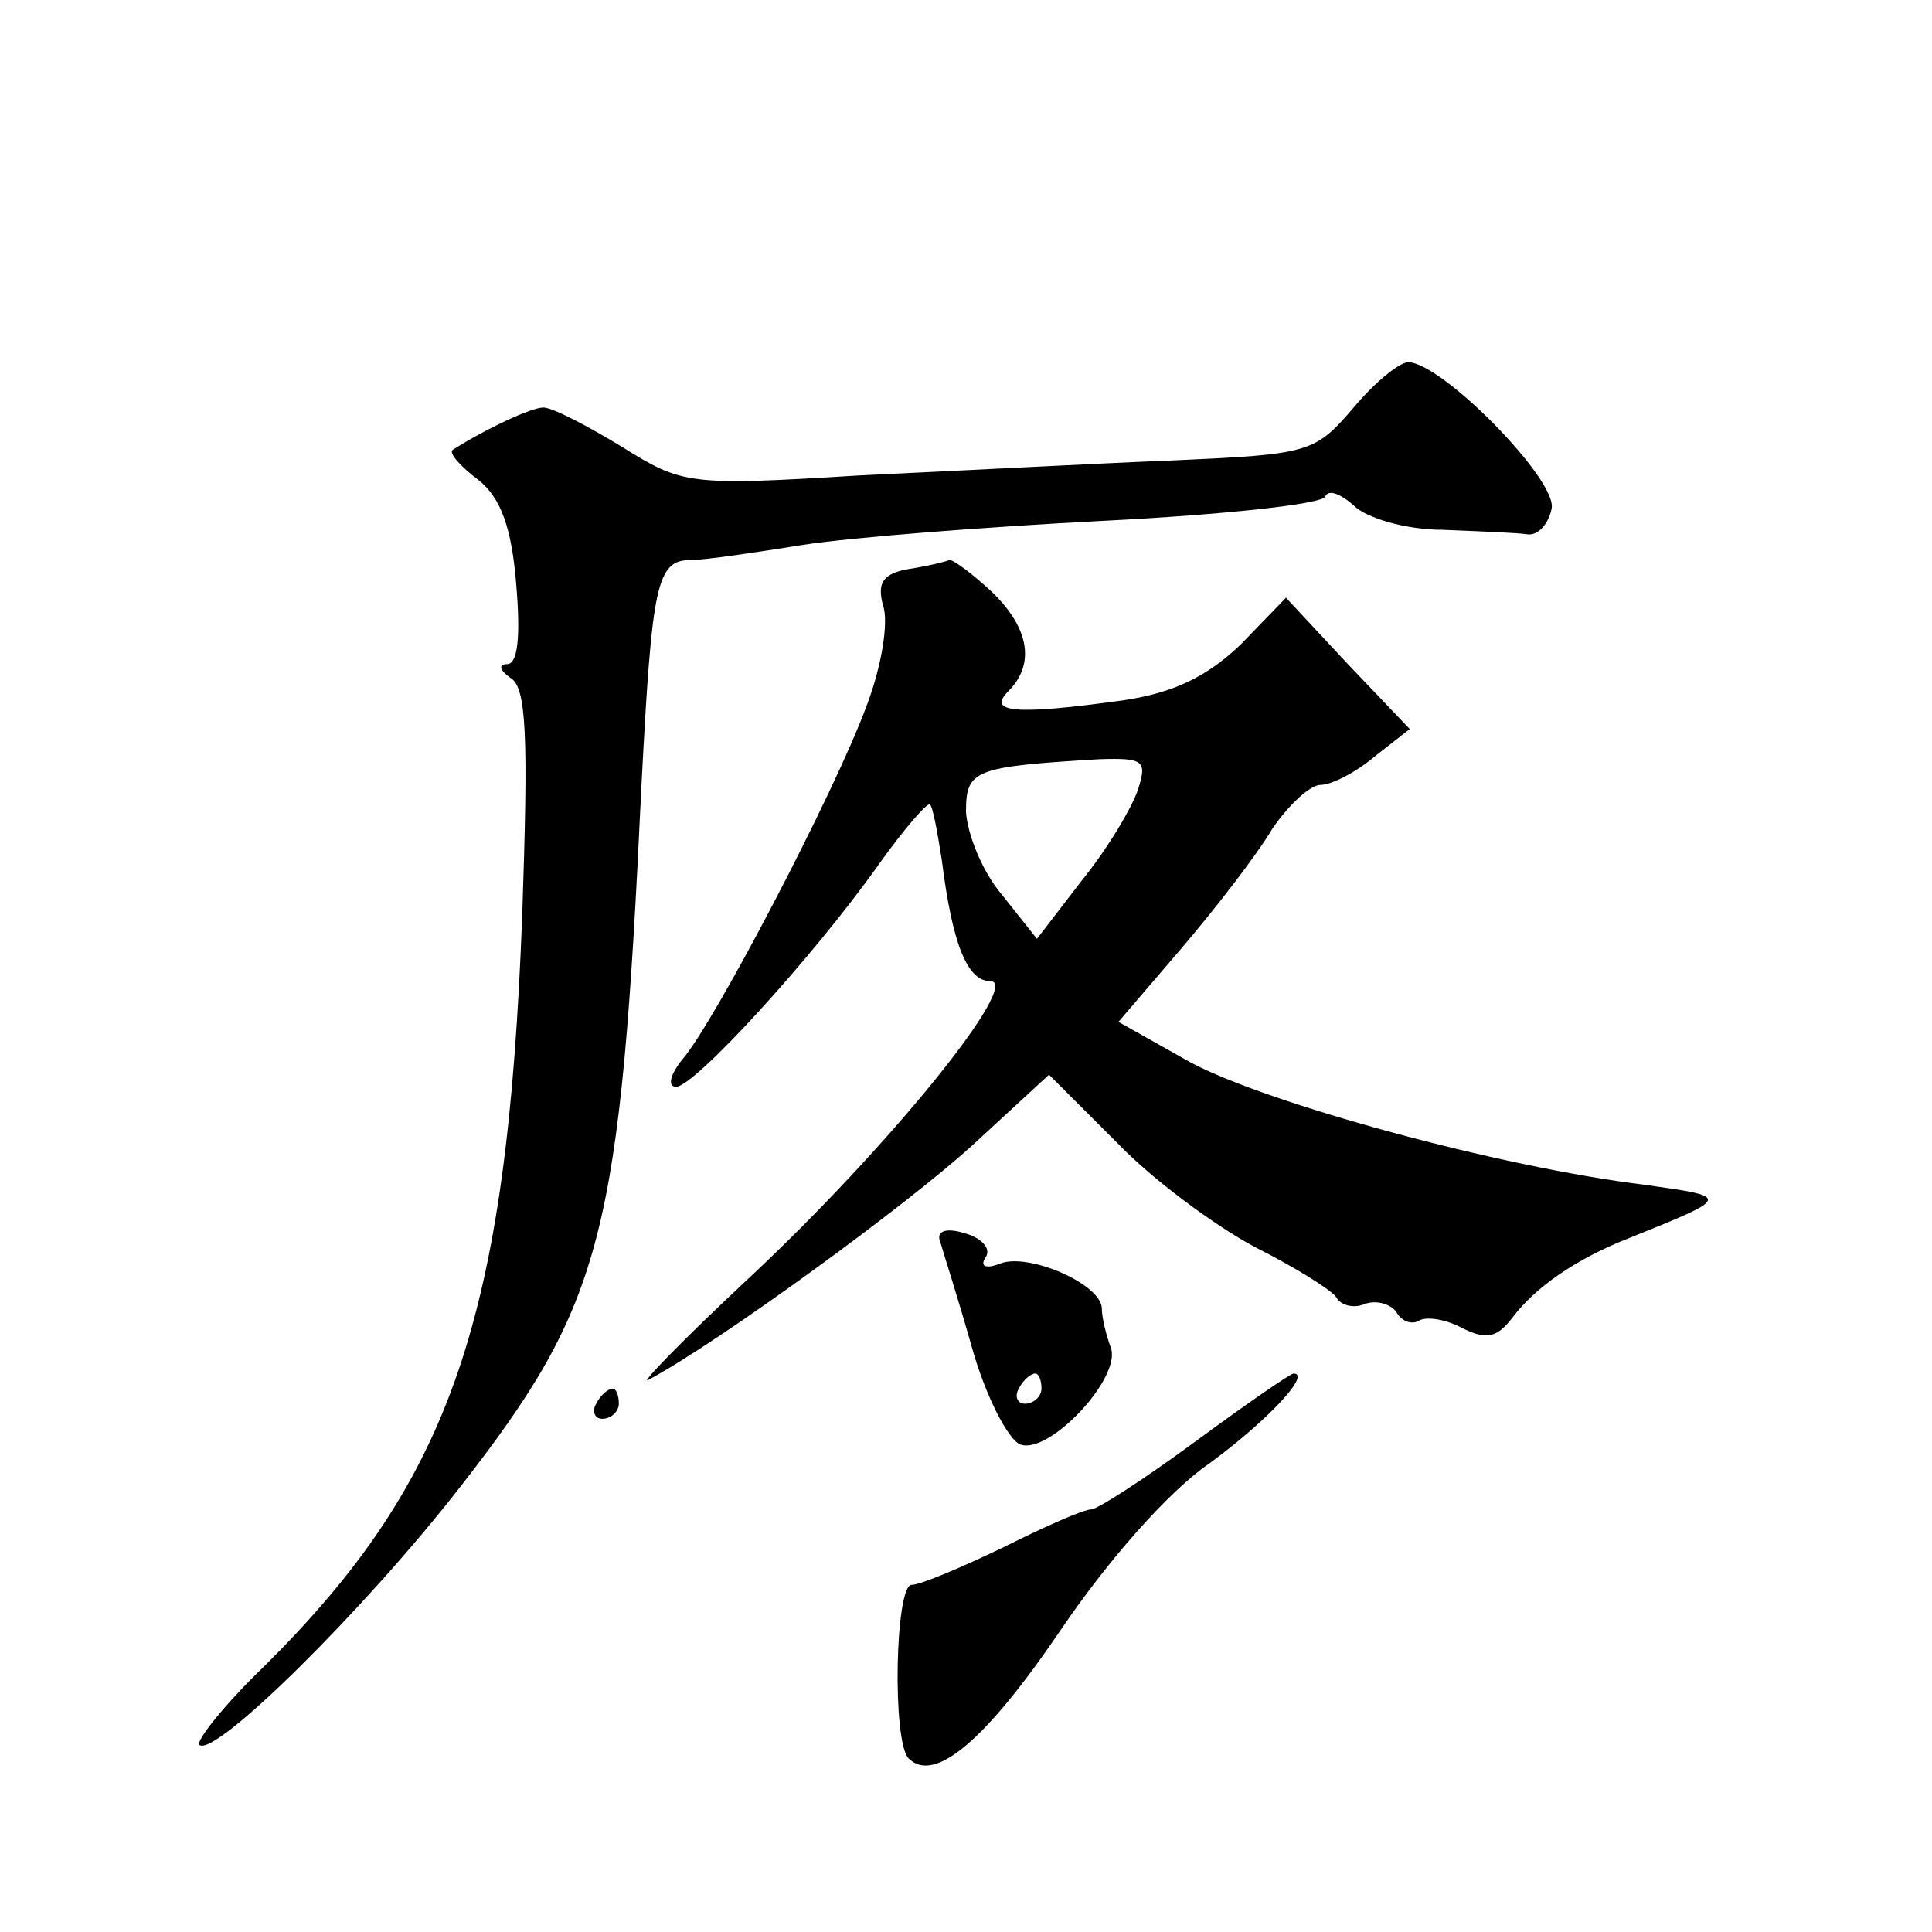 <?xml version="1.0" standalone="no"?>
<!DOCTYPE svg PUBLIC "-//W3C//DTD SVG 20010904//EN"
 "http://www.w3.org/TR/2001/REC-SVG-20010904/DTD/svg10.dtd">
<svg version="1.0" xmlns="http://www.w3.org/2000/svg"
 width="128pt" height="128pt" viewBox="0 0 128 128"
 preserveAspectRatio="xMidYMid meet">
<g transform="translate(0,128) scale(0.1,-0.1)"
fill="#0" stroke="none">
<path d="M896 1009 c-25 -29 -29 -30 -118 -34 -51 -2 -145 -7 -209 -10 -113 -7
-117 -6 -157 19 -23 14 -46 26 -52 26 -8 0 -38 -14 -60 -28 -3 -2 5 -11 17 -20
15 -12 22 -32 25 -69 3 -35 1 -53 -6 -53 -6 0 -5 -4 2 -9 11 -6 12 -39 8 -157 -10
-268 -47 -375 -171 -498 -26 -25 -45 -49 -43 -52 10 -9 110 90 173 171 95 122 106
166 120 465 7 134 10 149 33 149 9 0 43 5 74 10 32 5 122 12 200 16 79 4 144 11
146 16 2 5 10 2 19 -6 8 -8 34 -16 59 -16 24 -1 50 -2 56 -3 7 -1 14 7 16 17 4
19 -73 97 -95 97 -6 0 -23 -14 -37 -31z M602 903 c-17 -3 -21 -9 -17 -24 4 -11
-1 -41 -11 -67 -21 -57 -101 -210 -122 -234 -8 -10 -10 -18 -4 -18 12 0 90 85 134
147 17 24 33 42 34 40 2 -1 5 -18 8 -37 7 -56 17 -80 32 -80 22 0 -68 -111 -159
-196 -45 -42 -75 -73 -67 -68 48 26 170 115 214 155 l51 47 45 -45 c24 -25 65 -55
91 -69 26 -13 50 -28 54 -33 3 -6 12 -8 19 -5 8 3 17 0 21 -5 3 -6 10 -9 15 -6
5 3 18 1 29 -5 16 -8 23 -6 33 7 15 20 42 39 78 53 67 27 67 27 10 35 -98 12 -250
54 -301 81 l-48 27 42 49 c23 27 50 62 60 79 11 16 25 29 32 29 7 0 23 8 36 19
l23 18 -41 43 -41 44 -30 -31 c-22 -21 -44 -32 -78 -37 -72 -10 -90 -8 -76 6 18
18 14 42 -11 66 -13 12 -25 21 -28 21 -2 -1 -14 -4 -27 -6z m152 -146 c-4 -12 -20
-39 -37 -60 l-30 -39 -23 29 c-13 15 -23 40 -24 55 0 28 5 30 88 35 30 1 32 -1
26 -20z M623 457 c2 -7 12 -38 21 -70 9 -32 24 -61 32 -64 19 -7 67 44 60 64 -3
8 -6 20 -6 26 0 16 -48 37 -67 30 -10 -4 -14 -2 -10 4 4 6 -3 13 -14 16 -13 4 -19
1 -16 -6z m67 -97 c0 -5 -5 -10 -11 -10 -5 0 -7 5 -4 10 3 6 8 10 11 10 2 0 4 -4
4 -10z M792 325 c-34 -25 -65 -45 -69 -45 -5 0 -30 -11 -58 -25 -27 -13 -55 -25
-61 -25 -11 0 -13 -104 -2 -115 17 -17 51 12 100 84 31 46 72 93 100 112 38 28
67 59 55 59 -2 0 -31 -20 -65 -45z M395 350 c-3 -5 -1 -10 4 -10 6 0 11 5 11 10
0 6 -2 10 -4 10 -3 0 -8 -4 -11 -10z"/>
</g>
</svg>
